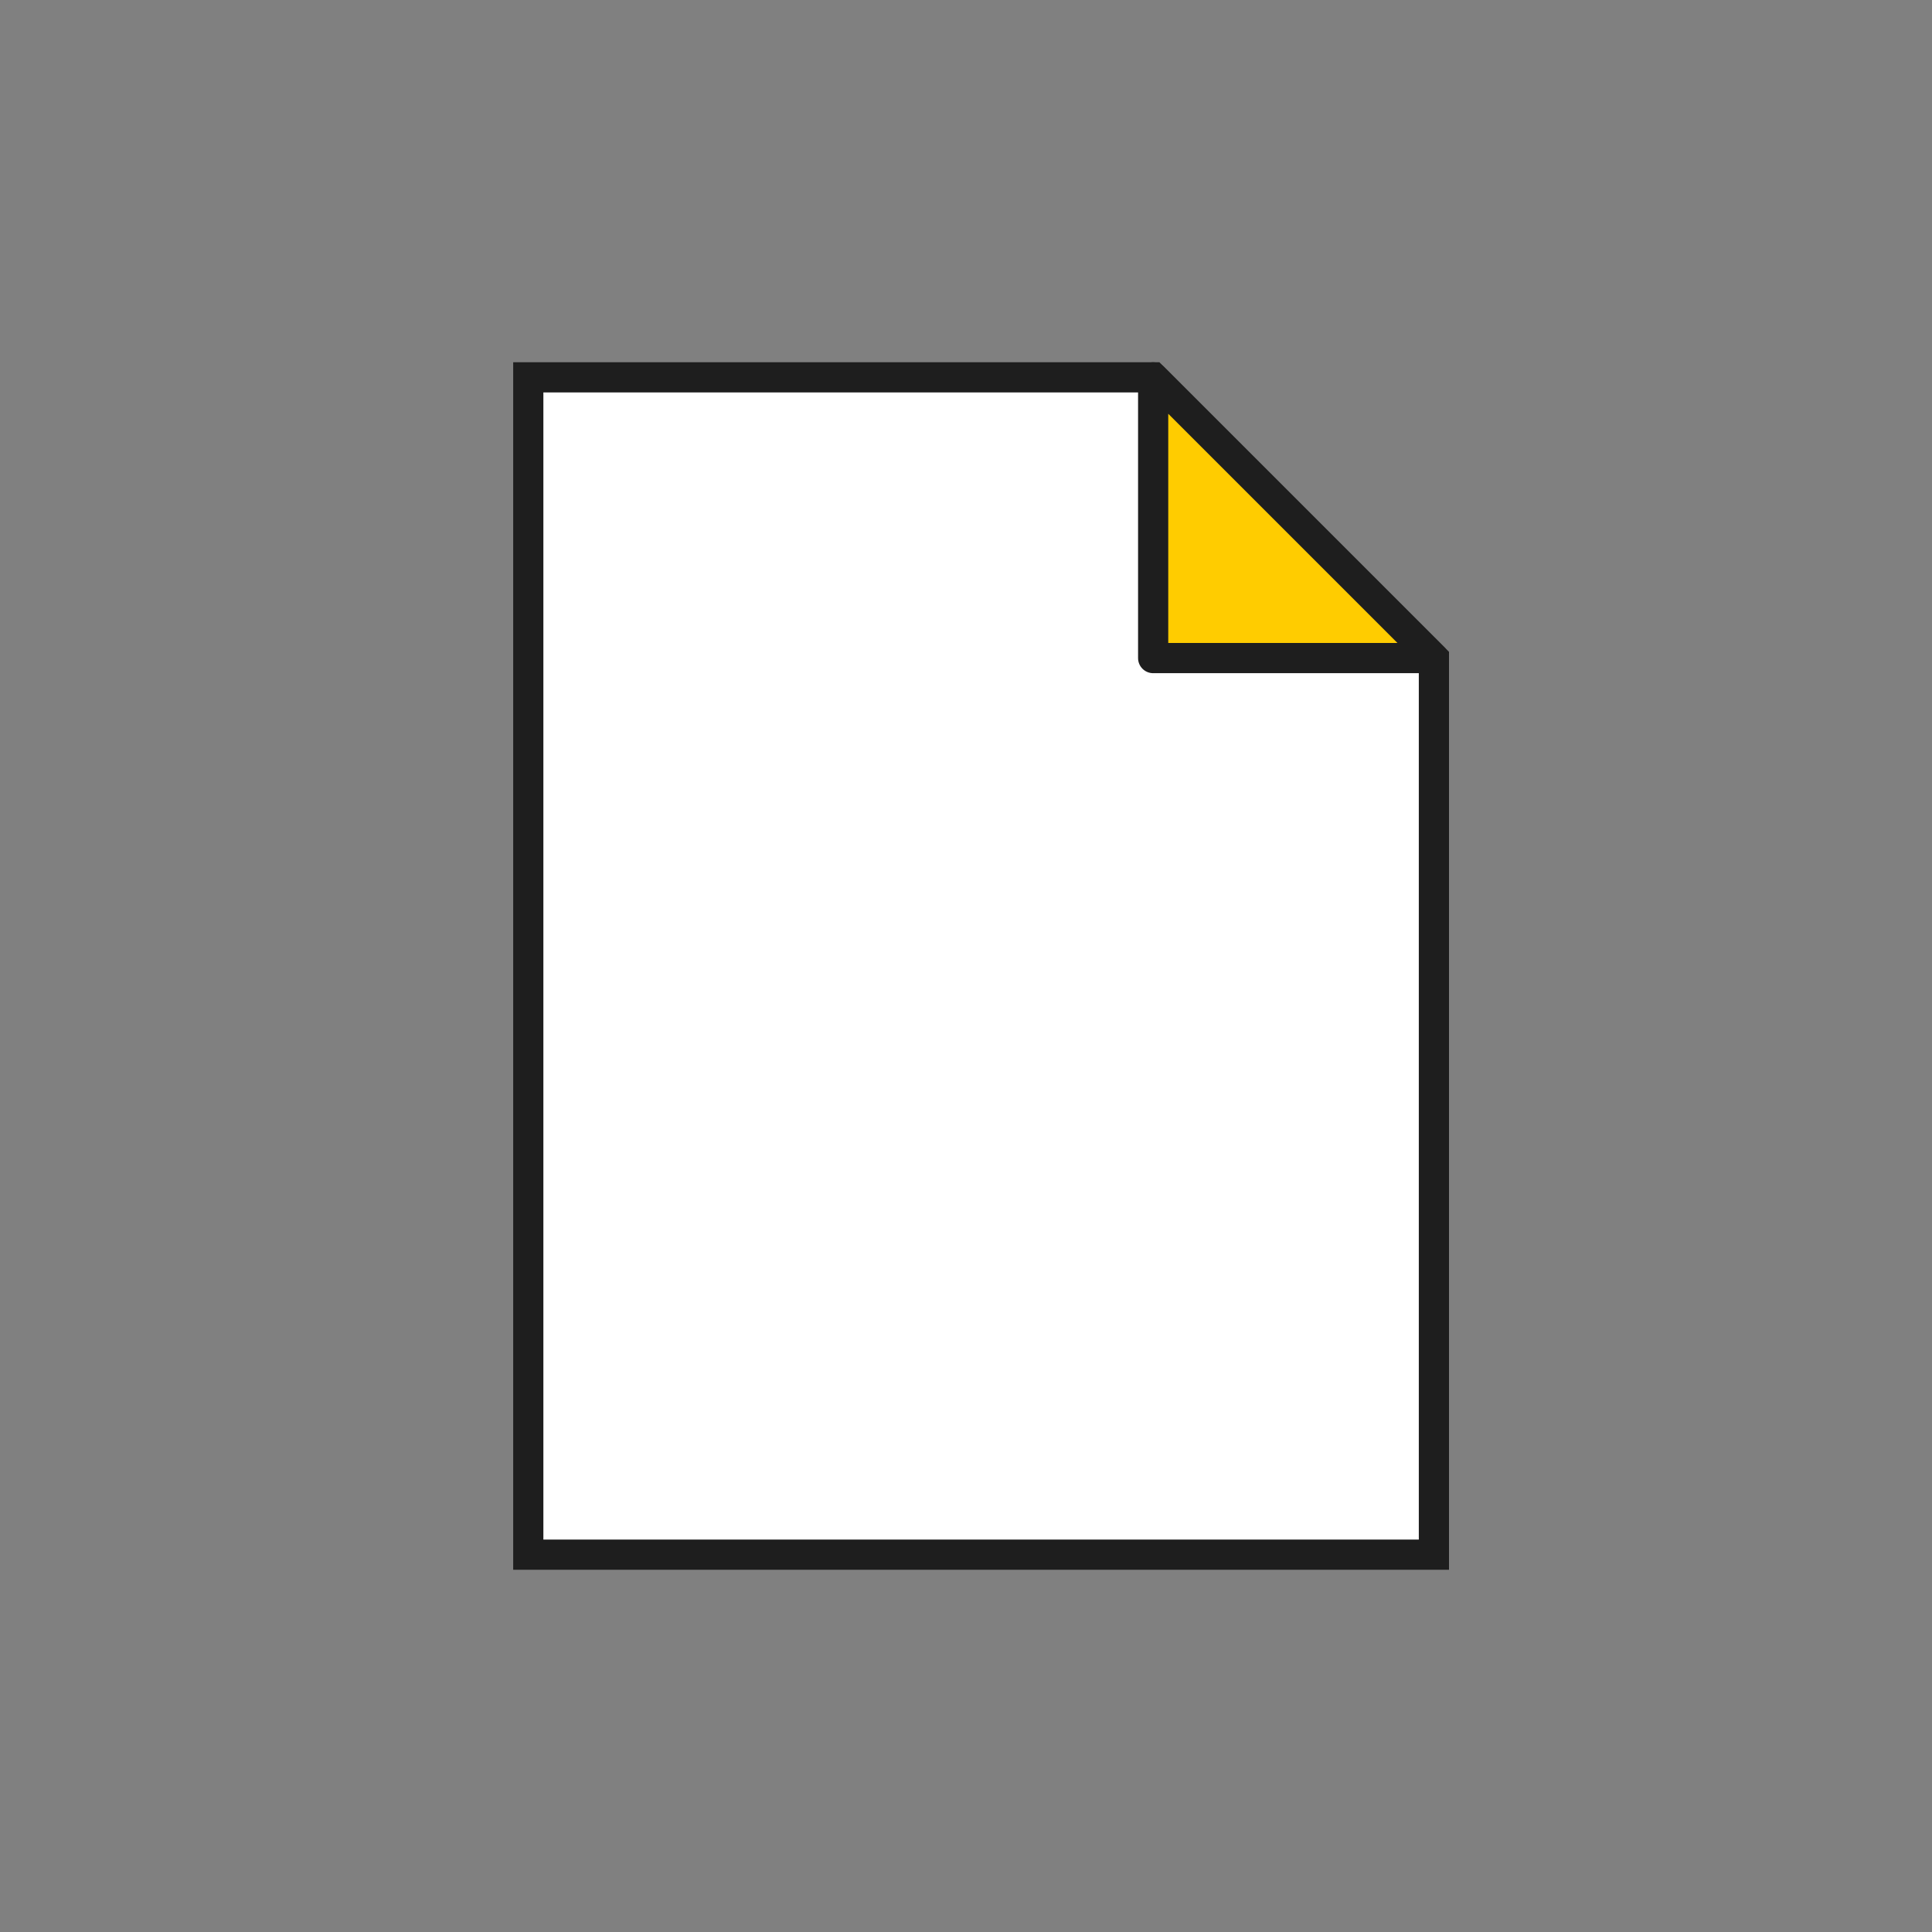 <?xml version="1.0" encoding="utf-8"?>
<!-- Generator: Adobe Illustrator 25.1.0, SVG Export Plug-In . SVG Version: 6.00 Build 0)  -->
<svg version="1.1" id="Layer_1" xmlns="http://www.w3.org/2000/svg" xmlns:xlink="http://www.w3.org/1999/xlink" x="0px" y="0px"
	 viewBox="0 0 64 64" style="enable-background:new 0 0 64 64;" xml:space="preserve">
<rect x="0" y="0" width="64" height="64" fill="#808080" stroke="none"/>
<style type="text/css">
	.st0{fill:none;}
	.st1{fill-rule:evenodd;clip-rule:evenodd;fill:#FFFFFF;stroke:#1E1E1E;}
	.st2{fill-rule:evenodd;clip-rule:evenodd;fill:#FFCC00;stroke:#1E1E1E;stroke-linejoin:round;}
</style>
<g id="Page-1">
	<g id="Document">
		<rect id="Bounding-box" class="st0" width="64" height="64"/>
		<g id="Pictogram" transform="translate(17, 12)">
			<polygon id="Path-17" class="st1" points="21.2,0.5 30.5,9.8 30.5,39.5 0.5,39.5 0.5,0.5 			"/>
			<polygon id="Path-18" class="st2" points="21.2,0.5 21.2,9.8 30.5,9.8 			"/>
		</g>
	</g>
</g>
</svg>
